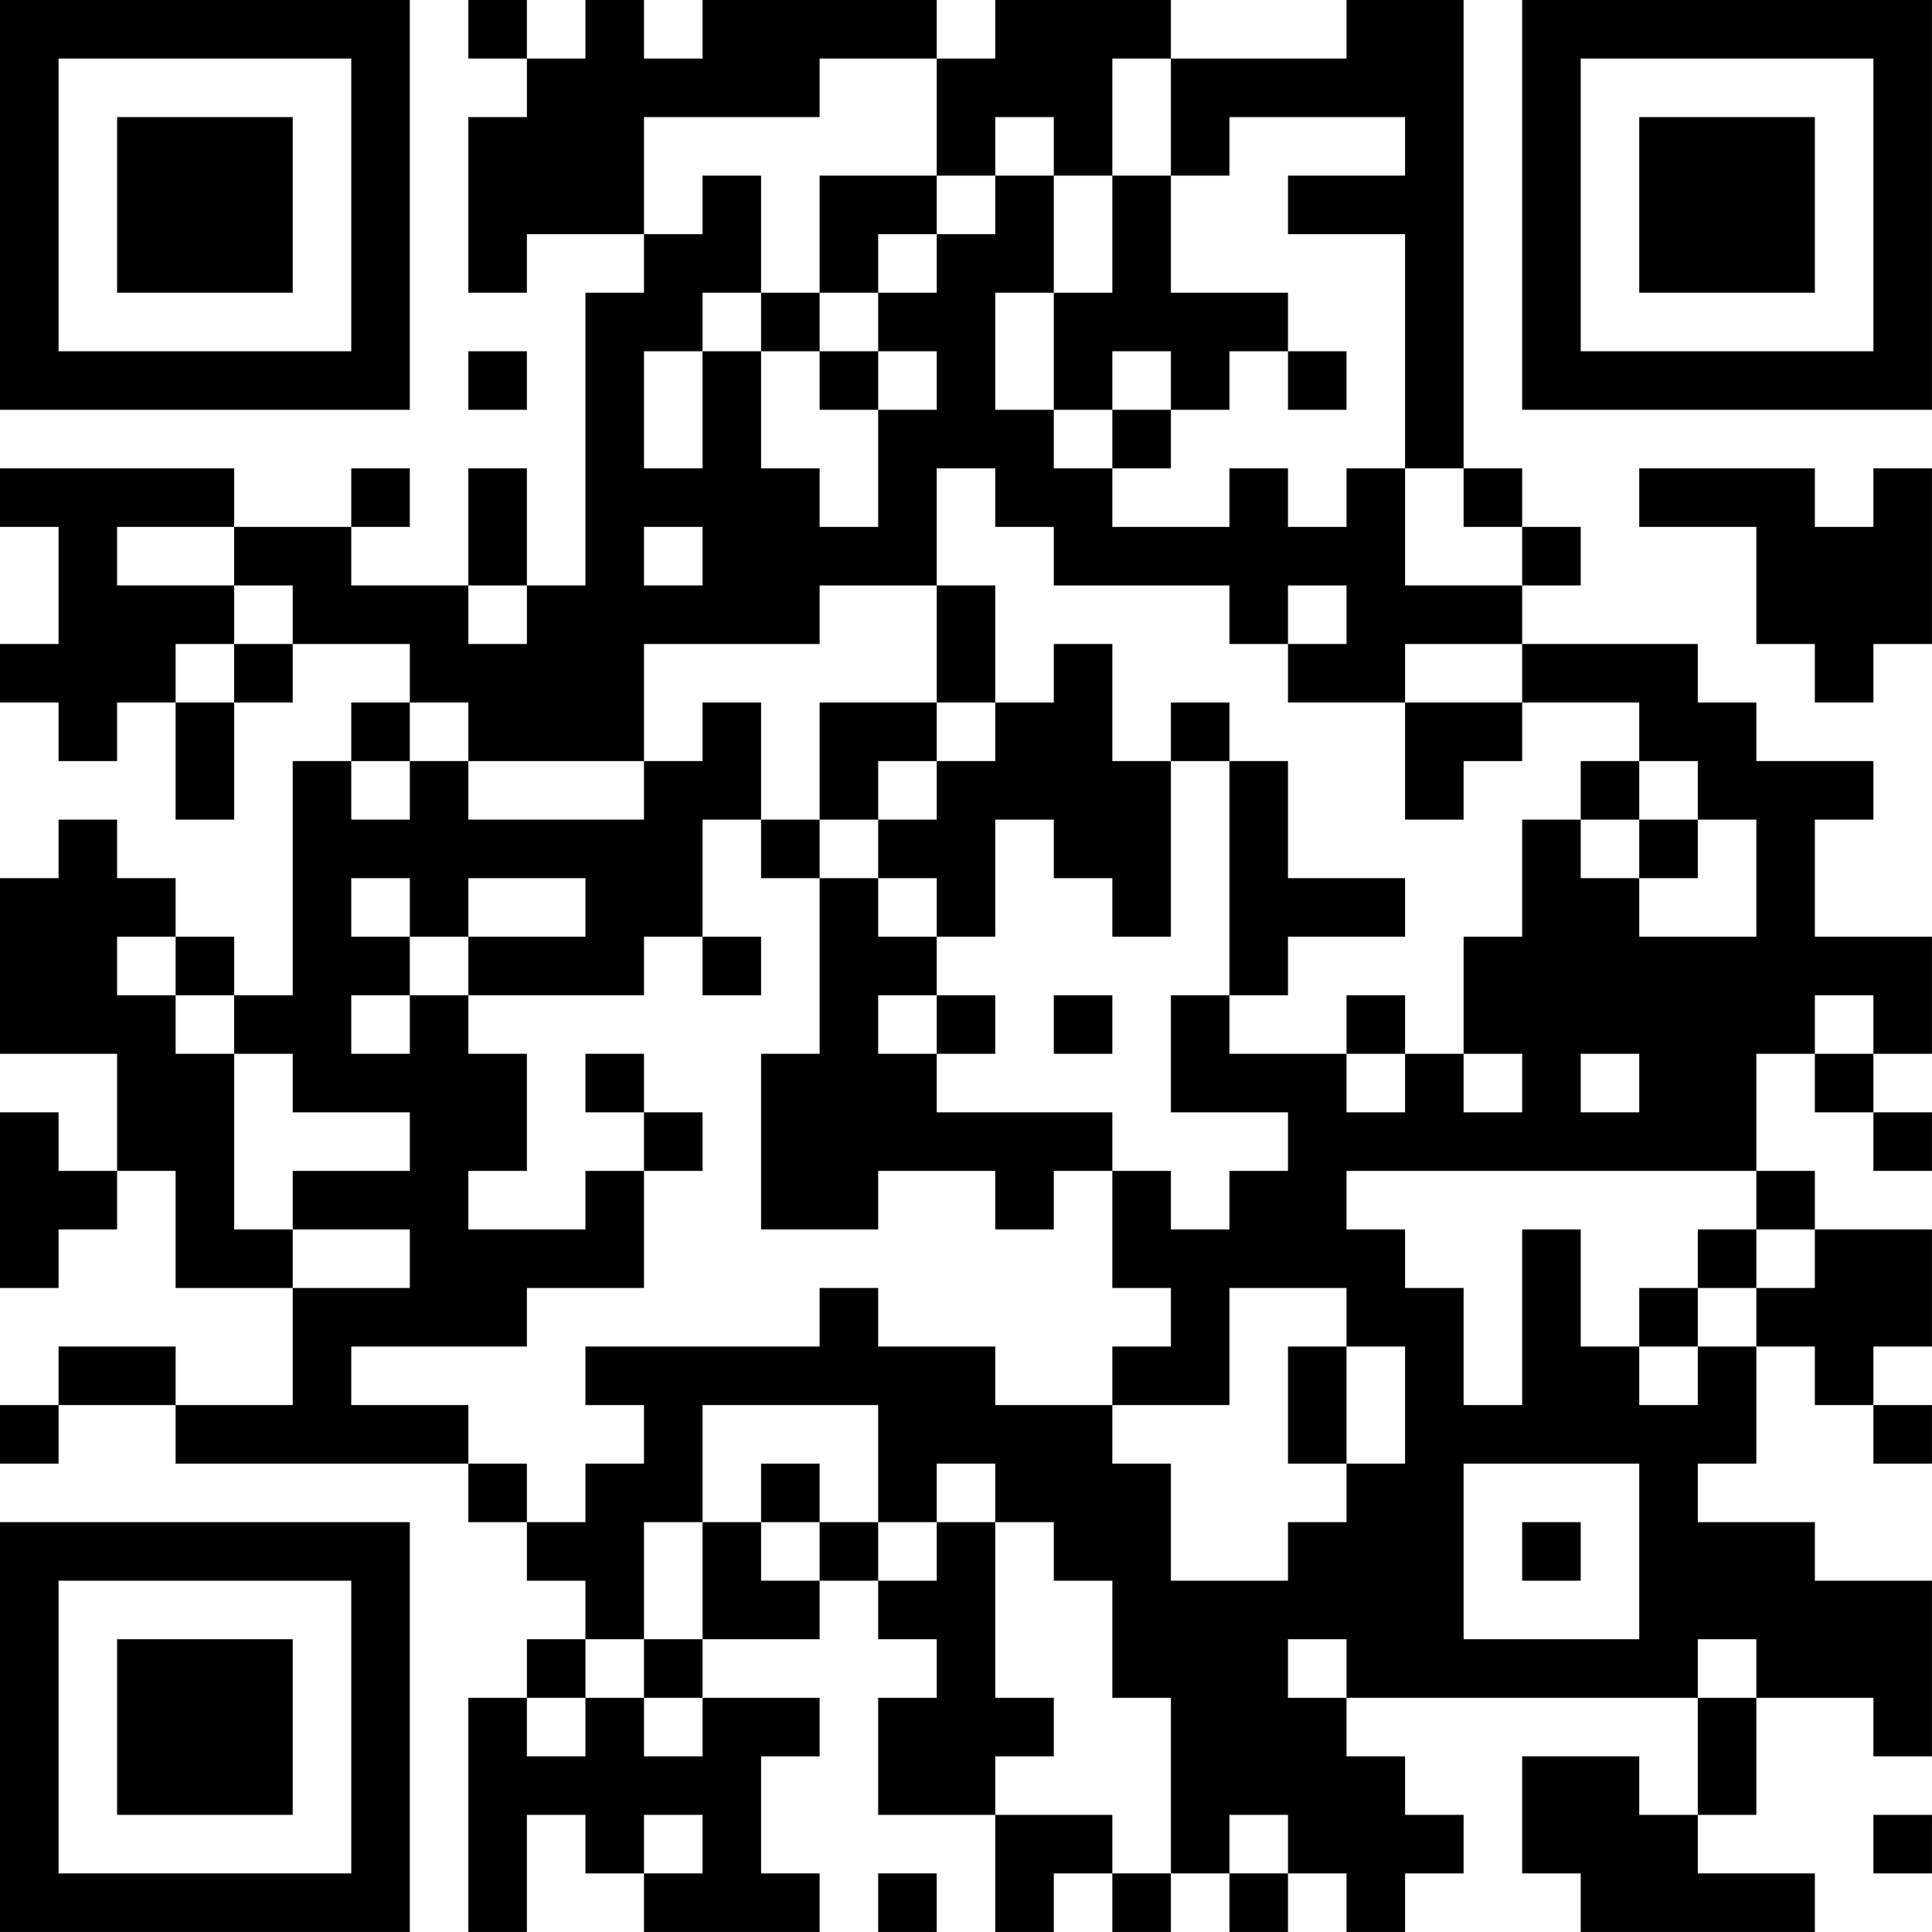 <?xml version="1.0" encoding="UTF-8"?>
<svg xmlns="http://www.w3.org/2000/svg" version="1.1" width="400" height="400" viewBox="0 0 400 400"><rect x="0" y="0" width="400" height="400" fill="#ffffff"/><g transform="scale(12.121)"><g transform="translate(0,0)"><path fill-rule="evenodd" d="M8 0L8 1L9 1L9 2L8 2L8 5L9 5L9 4L11 4L11 5L10 5L10 10L9 10L9 8L8 8L8 10L6 10L6 9L7 9L7 8L6 8L6 9L4 9L4 8L0 8L0 9L1 9L1 11L0 11L0 12L1 12L1 13L2 13L2 12L3 12L3 14L4 14L4 12L5 12L5 11L7 11L7 12L6 12L6 13L5 13L5 17L4 17L4 16L3 16L3 15L2 15L2 14L1 14L1 15L0 15L0 18L2 18L2 20L1 20L1 19L0 19L0 22L1 22L1 21L2 21L2 20L3 20L3 22L5 22L5 24L3 24L3 23L1 23L1 24L0 24L0 25L1 25L1 24L3 24L3 25L8 25L8 26L9 26L9 27L10 27L10 28L9 28L9 29L8 29L8 33L9 33L9 31L10 31L10 32L11 32L11 33L14 33L14 32L13 32L13 30L14 30L14 29L12 29L12 28L14 28L14 27L15 27L15 28L16 28L16 29L15 29L15 31L17 31L17 33L18 33L18 32L19 32L19 33L20 33L20 32L21 32L21 33L22 33L22 32L23 32L23 33L24 33L24 32L25 32L25 31L24 31L24 30L23 30L23 29L29 29L29 31L28 31L28 30L26 30L26 32L27 32L27 33L31 33L31 32L29 32L29 31L30 31L30 29L32 29L32 30L33 30L33 27L31 27L31 26L29 26L29 25L30 25L30 23L31 23L31 24L32 24L32 25L33 25L33 24L32 24L32 23L33 23L33 21L31 21L31 20L30 20L30 18L31 18L31 19L32 19L32 20L33 20L33 19L32 19L32 18L33 18L33 16L31 16L31 14L32 14L32 13L30 13L30 12L29 12L29 11L26 11L26 10L27 10L27 9L26 9L26 8L25 8L25 0L23 0L23 1L20 1L20 0L17 0L17 1L16 1L16 0L12 0L12 1L11 1L11 0L10 0L10 1L9 1L9 0ZM14 1L14 2L11 2L11 4L12 4L12 3L13 3L13 5L12 5L12 6L11 6L11 8L12 8L12 6L13 6L13 8L14 8L14 9L15 9L15 7L16 7L16 6L15 6L15 5L16 5L16 4L17 4L17 3L18 3L18 5L17 5L17 7L18 7L18 8L19 8L19 9L21 9L21 8L22 8L22 9L23 9L23 8L24 8L24 10L26 10L26 9L25 9L25 8L24 8L24 4L22 4L22 3L24 3L24 2L21 2L21 3L20 3L20 1L19 1L19 3L18 3L18 2L17 2L17 3L16 3L16 1ZM14 3L14 5L13 5L13 6L14 6L14 7L15 7L15 6L14 6L14 5L15 5L15 4L16 4L16 3ZM19 3L19 5L18 5L18 7L19 7L19 8L20 8L20 7L21 7L21 6L22 6L22 7L23 7L23 6L22 6L22 5L20 5L20 3ZM8 6L8 7L9 7L9 6ZM19 6L19 7L20 7L20 6ZM16 8L16 10L14 10L14 11L11 11L11 13L8 13L8 12L7 12L7 13L6 13L6 14L7 14L7 13L8 13L8 14L11 14L11 13L12 13L12 12L13 12L13 14L12 14L12 16L11 16L11 17L8 17L8 16L10 16L10 15L8 15L8 16L7 16L7 15L6 15L6 16L7 16L7 17L6 17L6 18L7 18L7 17L8 17L8 18L9 18L9 20L8 20L8 21L10 21L10 20L11 20L11 22L9 22L9 23L6 23L6 24L8 24L8 25L9 25L9 26L10 26L10 25L11 25L11 24L10 24L10 23L14 23L14 22L15 22L15 23L17 23L17 24L19 24L19 25L20 25L20 27L22 27L22 26L23 26L23 25L24 25L24 23L23 23L23 22L21 22L21 24L19 24L19 23L20 23L20 22L19 22L19 20L20 20L20 21L21 21L21 20L22 20L22 19L20 19L20 17L21 17L21 18L23 18L23 19L24 19L24 18L25 18L25 19L26 19L26 18L25 18L25 16L26 16L26 14L27 14L27 15L28 15L28 16L30 16L30 14L29 14L29 13L28 13L28 12L26 12L26 11L24 11L24 12L22 12L22 11L23 11L23 10L22 10L22 11L21 11L21 10L18 10L18 9L17 9L17 8ZM28 8L28 9L30 9L30 11L31 11L31 12L32 12L32 11L33 11L33 8L32 8L32 9L31 9L31 8ZM2 9L2 10L4 10L4 11L3 11L3 12L4 12L4 11L5 11L5 10L4 10L4 9ZM11 9L11 10L12 10L12 9ZM8 10L8 11L9 11L9 10ZM16 10L16 12L14 12L14 14L13 14L13 15L14 15L14 18L13 18L13 21L15 21L15 20L17 20L17 21L18 21L18 20L19 20L19 19L16 19L16 18L17 18L17 17L16 17L16 16L17 16L17 14L18 14L18 15L19 15L19 16L20 16L20 13L21 13L21 17L22 17L22 16L24 16L24 15L22 15L22 13L21 13L21 12L20 12L20 13L19 13L19 11L18 11L18 12L17 12L17 10ZM16 12L16 13L15 13L15 14L14 14L14 15L15 15L15 16L16 16L16 15L15 15L15 14L16 14L16 13L17 13L17 12ZM24 12L24 14L25 14L25 13L26 13L26 12ZM27 13L27 14L28 14L28 15L29 15L29 14L28 14L28 13ZM2 16L2 17L3 17L3 18L4 18L4 21L5 21L5 22L7 22L7 21L5 21L5 20L7 20L7 19L5 19L5 18L4 18L4 17L3 17L3 16ZM12 16L12 17L13 17L13 16ZM15 17L15 18L16 18L16 17ZM18 17L18 18L19 18L19 17ZM23 17L23 18L24 18L24 17ZM31 17L31 18L32 18L32 17ZM10 18L10 19L11 19L11 20L12 20L12 19L11 19L11 18ZM27 18L27 19L28 19L28 18ZM23 20L23 21L24 21L24 22L25 22L25 24L26 24L26 21L27 21L27 23L28 23L28 24L29 24L29 23L30 23L30 22L31 22L31 21L30 21L30 20ZM29 21L29 22L28 22L28 23L29 23L29 22L30 22L30 21ZM22 23L22 25L23 25L23 23ZM12 24L12 26L11 26L11 28L10 28L10 29L9 29L9 30L10 30L10 29L11 29L11 30L12 30L12 29L11 29L11 28L12 28L12 26L13 26L13 27L14 27L14 26L15 26L15 27L16 27L16 26L17 26L17 29L18 29L18 30L17 30L17 31L19 31L19 32L20 32L20 29L19 29L19 27L18 27L18 26L17 26L17 25L16 25L16 26L15 26L15 24ZM13 25L13 26L14 26L14 25ZM25 25L25 28L28 28L28 25ZM26 26L26 27L27 27L27 26ZM22 28L22 29L23 29L23 28ZM29 28L29 29L30 29L30 28ZM11 31L11 32L12 32L12 31ZM21 31L21 32L22 32L22 31ZM32 31L32 32L33 32L33 31ZM15 32L15 33L16 33L16 32ZM0 0L0 7L7 7L7 0ZM1 1L1 6L6 6L6 1ZM2 2L2 5L5 5L5 2ZM26 0L26 7L33 7L33 0ZM27 1L27 6L32 6L32 1ZM28 2L28 5L31 5L31 2ZM0 26L0 33L7 33L7 26ZM1 27L1 32L6 32L6 27ZM2 28L2 31L5 31L5 28Z" fill="#000000"/></g></g></svg>
